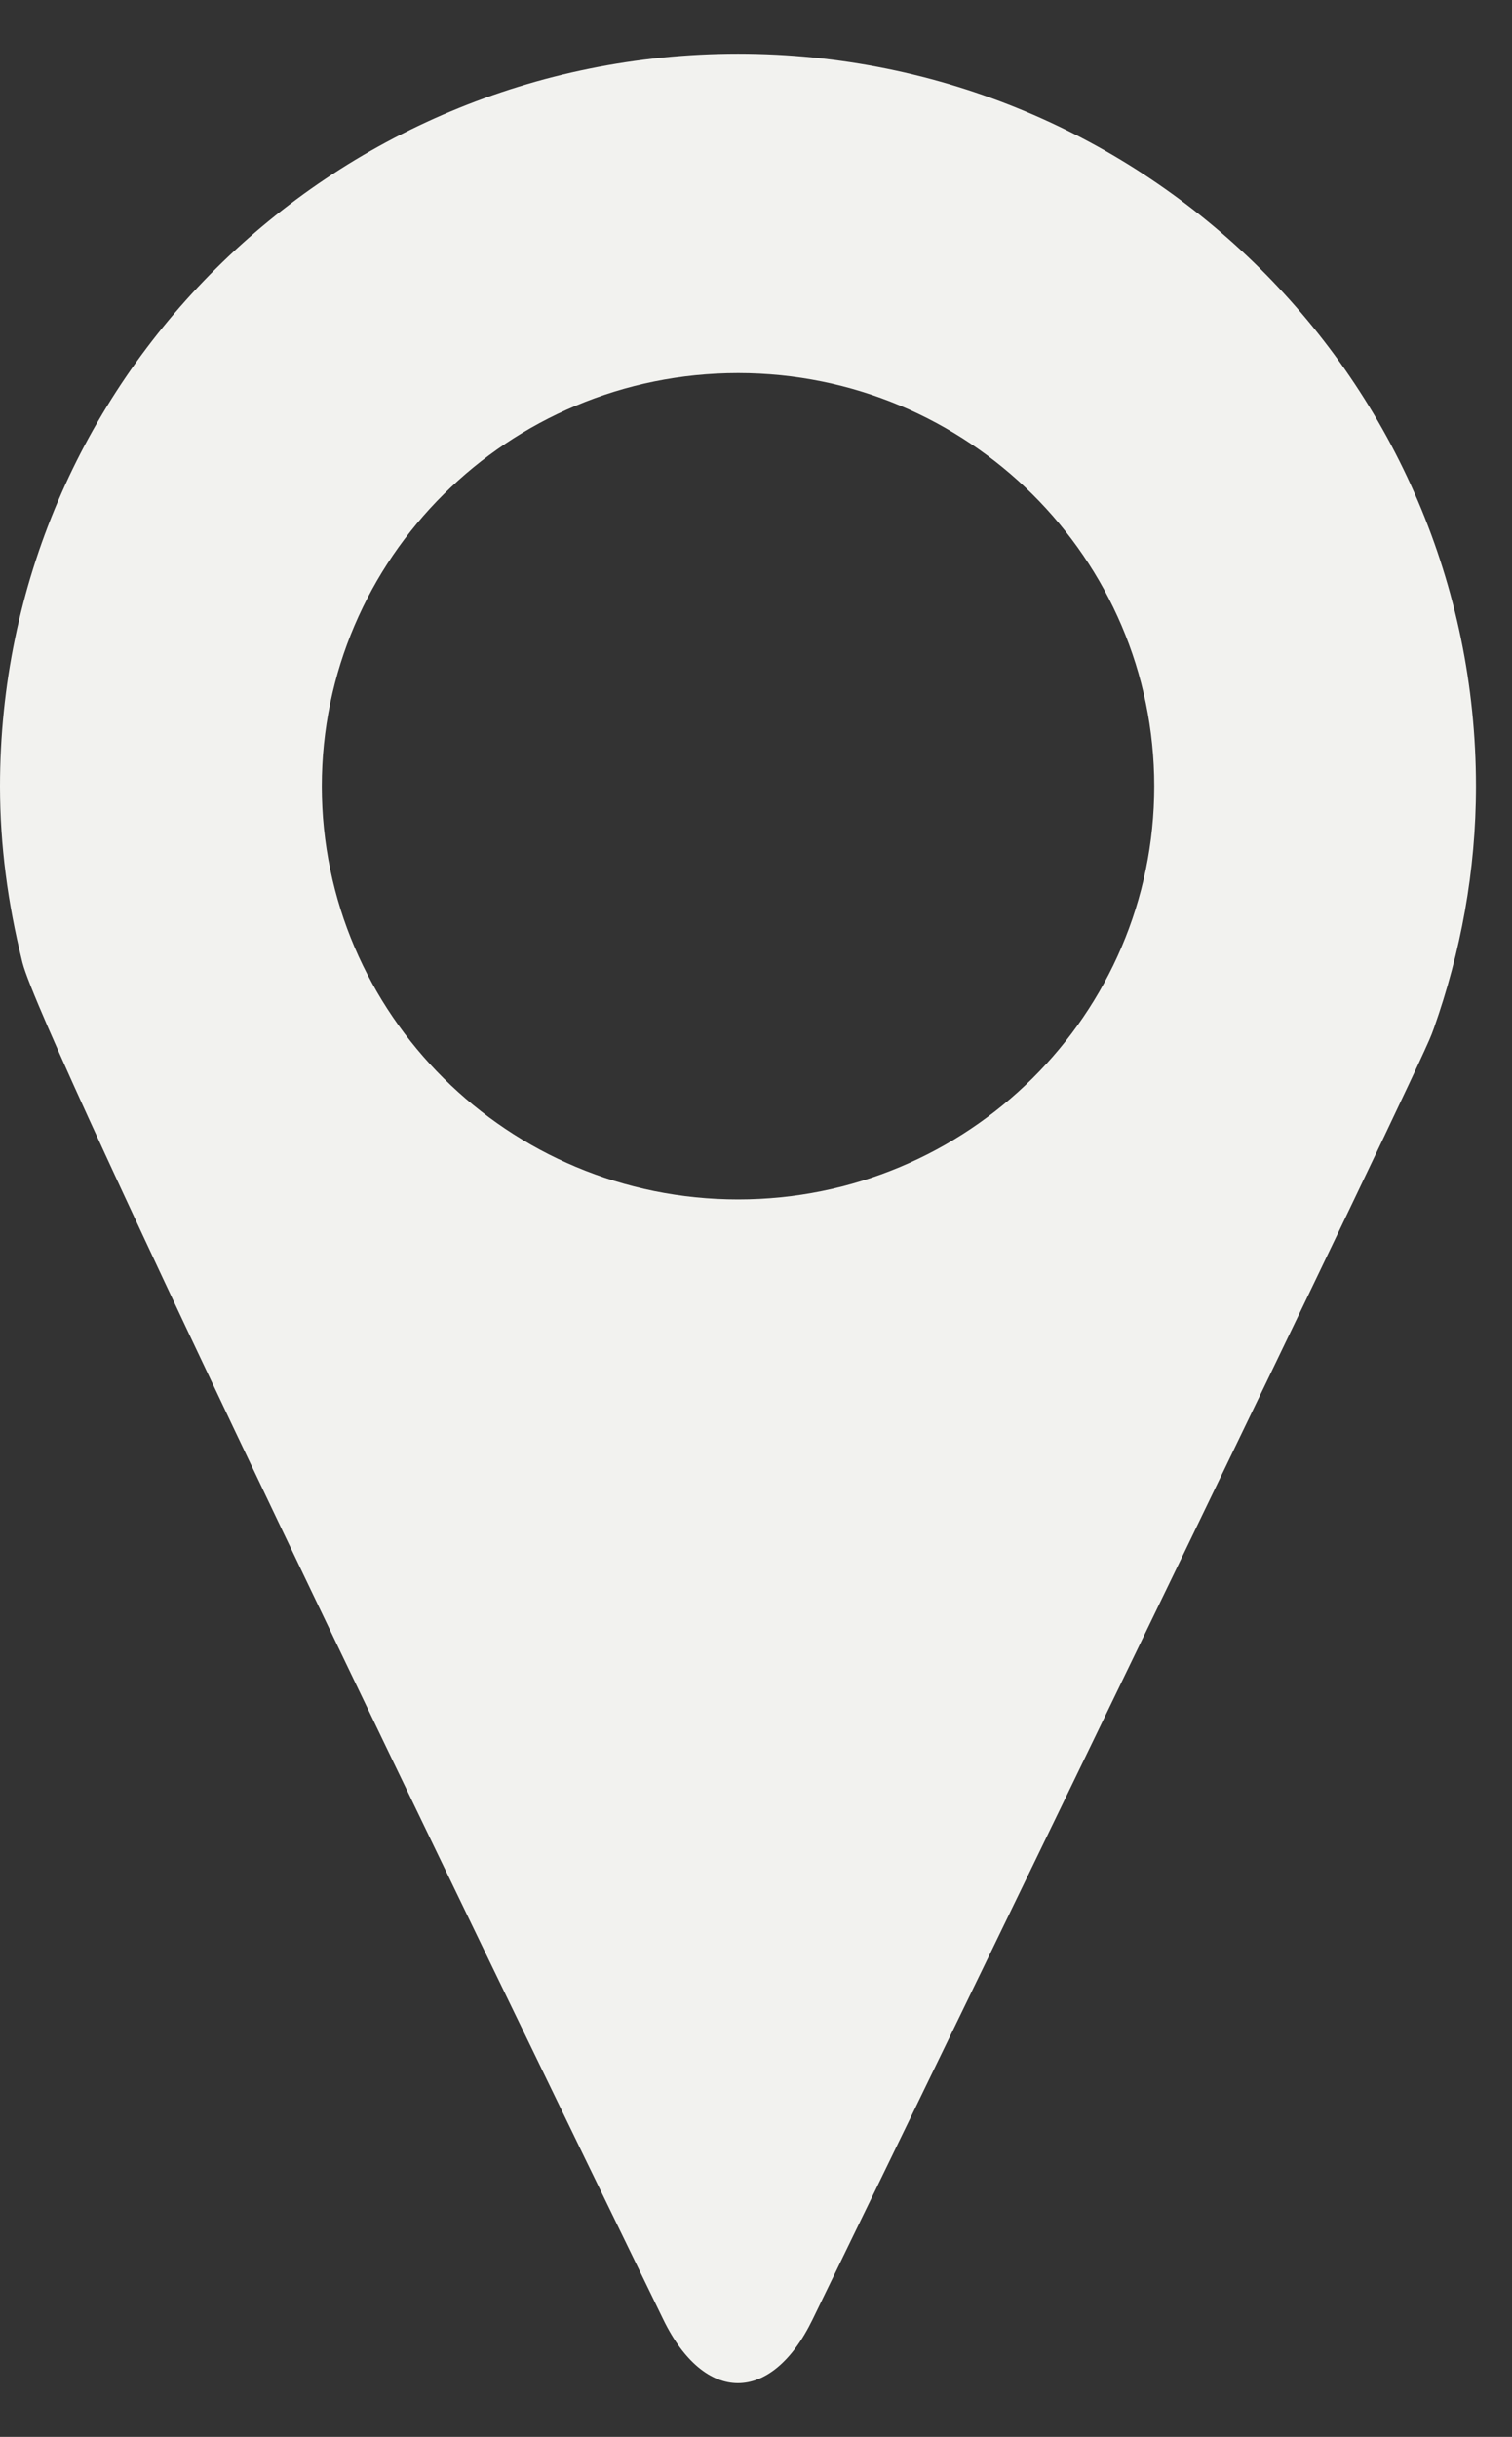 <svg width="18" height="29" viewBox="0 0 18 29" fill="none" xmlns="http://www.w3.org/2000/svg">
    <rect x="0" y="0" width="18" height="29" fill="#333333" stroke="none"/>
    <path d="M8.787 4.44C11.522 4.44 13.741 6.644 13.741 9.357C13.741 12.074 11.522 14.274 8.787 14.274C6.05 14.274 3.831 12.072 3.831 9.357C3.831 6.644 6.05 4.44 8.787 4.44ZM7.897 27.605C8.388 28.613 9.183 28.612 9.673 27.604C11.773 23.283 16.884 12.748 17.043 12.309L17.07 12.237C17.389 11.334 17.571 10.368 17.571 9.357C17.571 4.543 13.638 0.64 8.786 0.64C3.934 0.64 0 4.543 0 9.357C0 10.069 0.096 10.758 0.259 11.421L0.268 11.458C0.493 12.354 5.76 23.216 7.897 27.605Z" fill="#F2F2EF"/>
</svg>
    